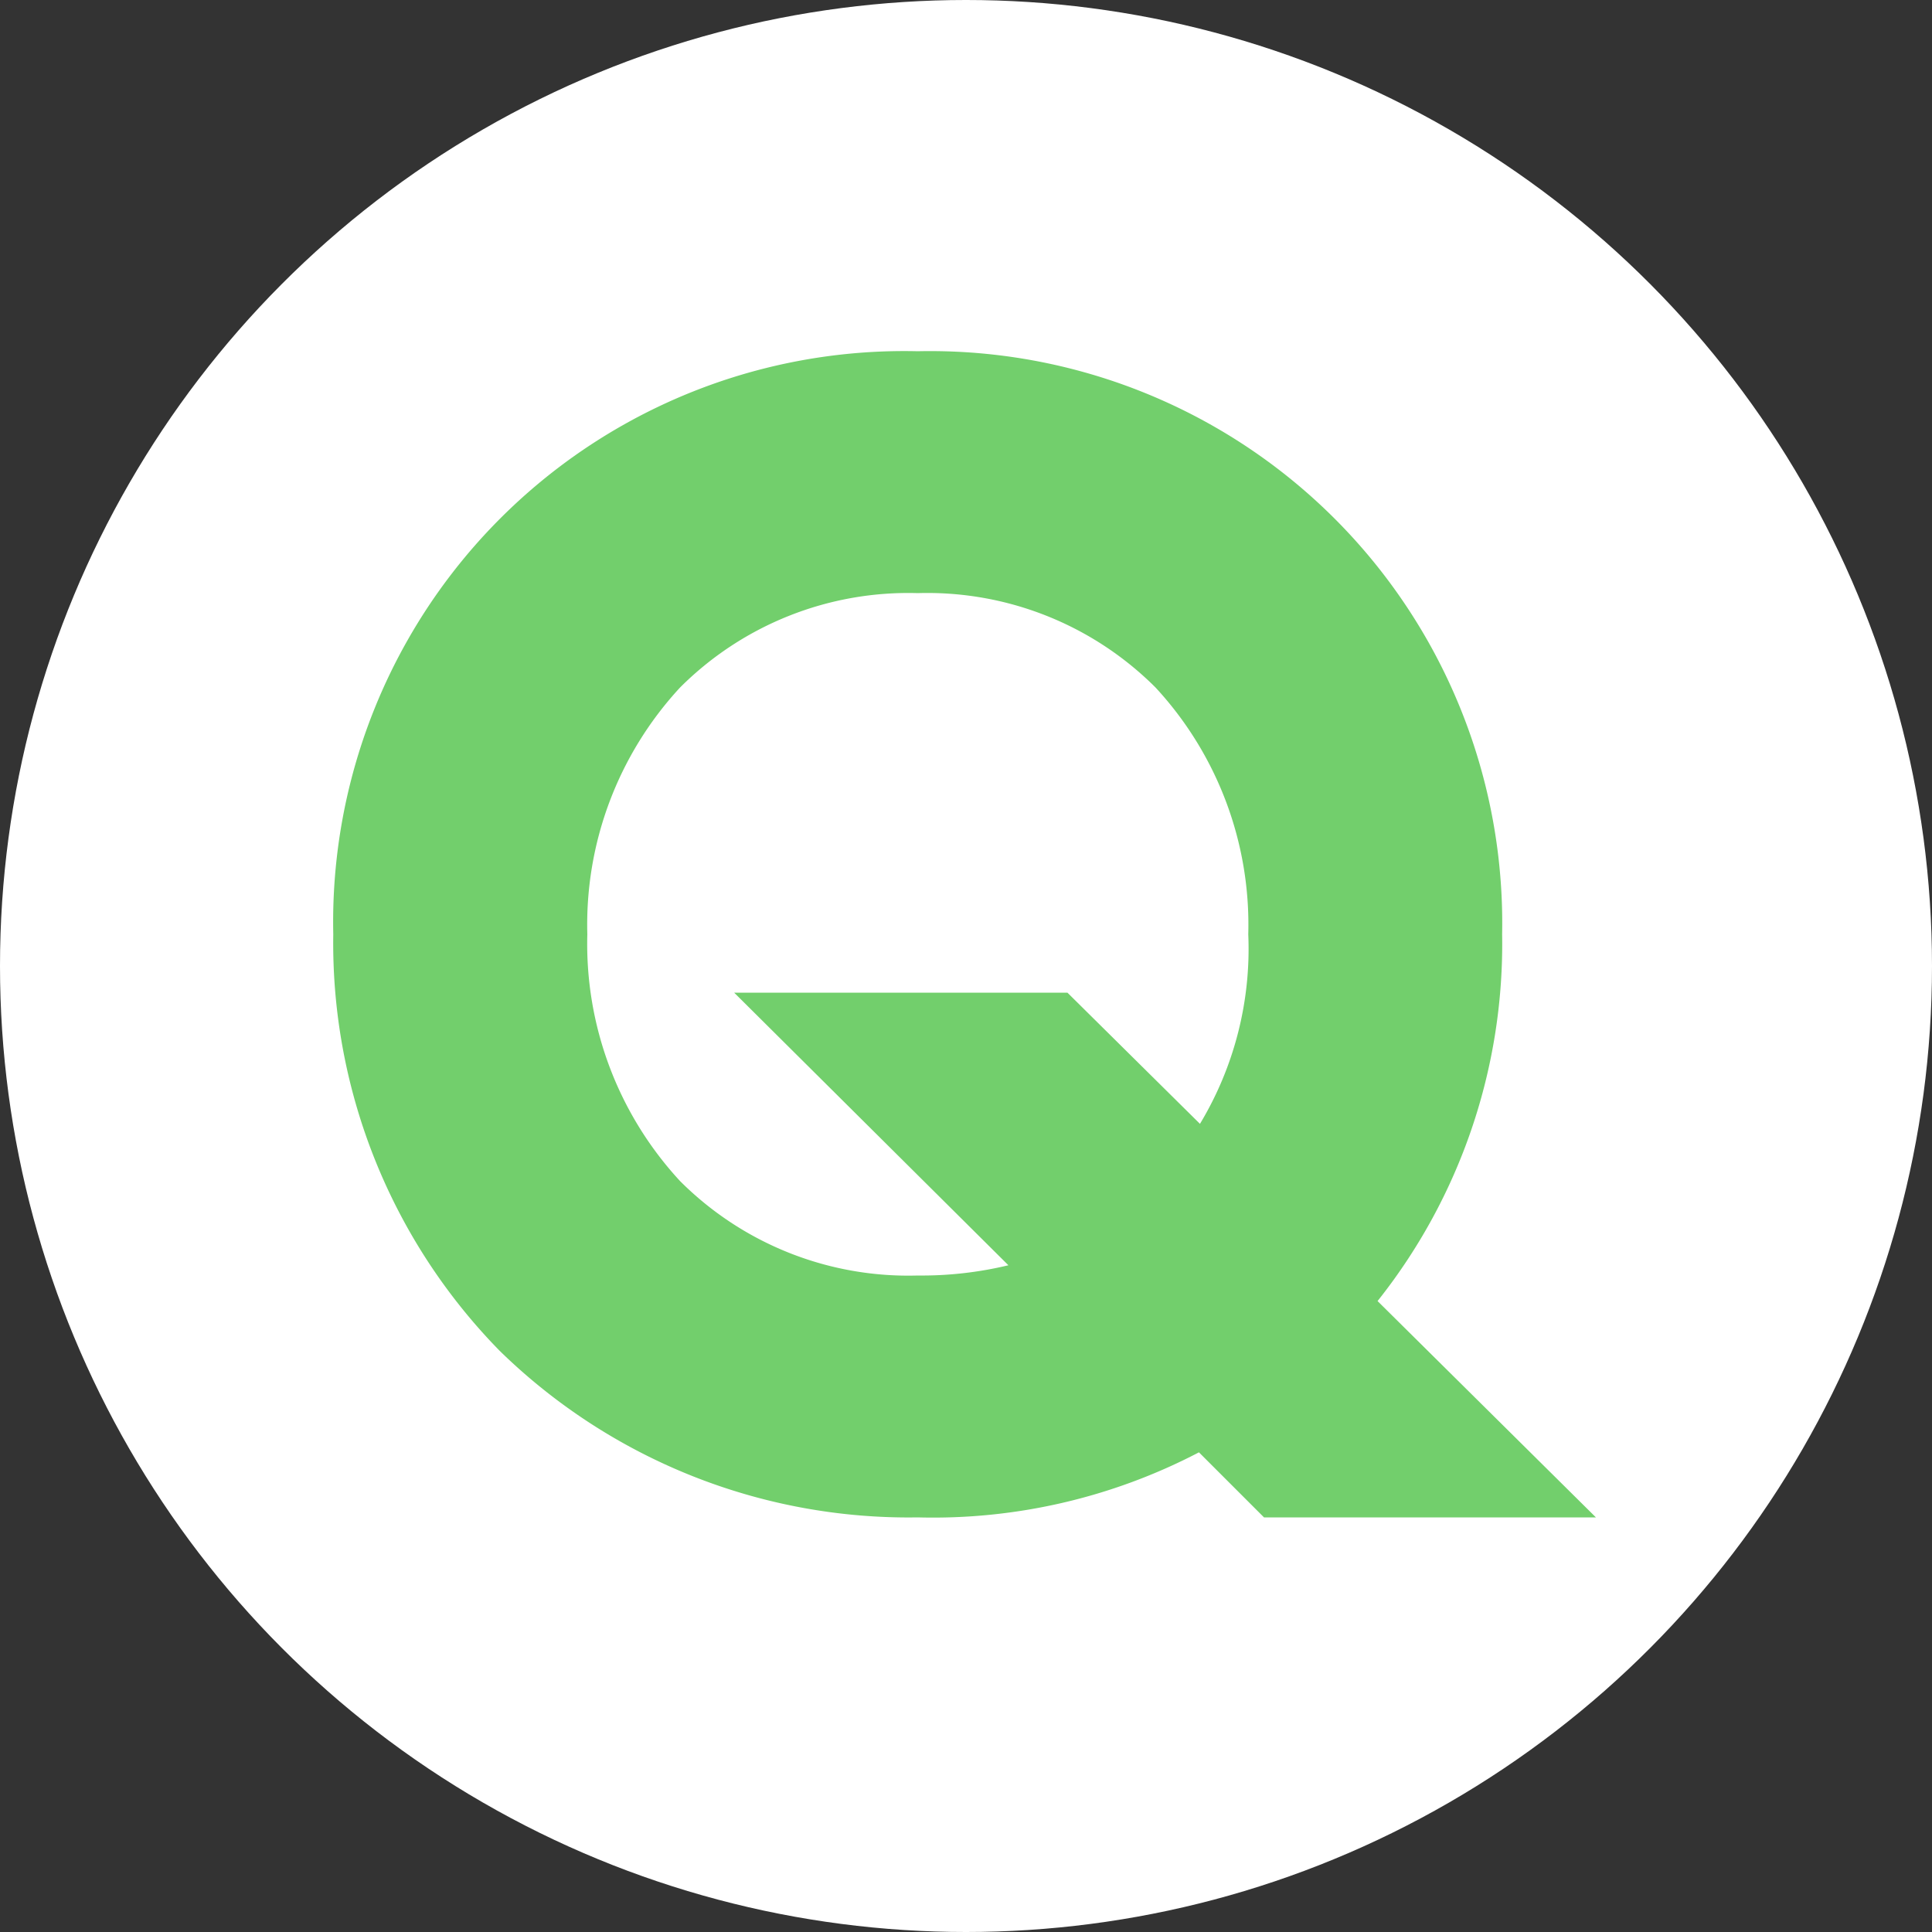 <svg xmlns="http://www.w3.org/2000/svg" width="40" height="40"><rect width="100%" height="100%" fill="#333333" stroke="none"/><g data-name="グループ 135" transform="translate(-528 -733)"><circle cx="20" cy="20" r="20" fill="#fff" data-name="楕円形 16" transform="translate(528 733)"/><path fill="#72cf6c" d="m554.17 764.416-1.347-1.347a11.887 11.887 0 0 1-5.823 1.347 12.111 12.111 0 0 1-8.659-3.453 12.057 12.057 0 0 1-3.441-8.619 11.822 11.822 0 0 1 12.1-12.072 11.845 11.845 0 0 1 12.1 12.072 11.879 11.879 0 0 1-2.579 7.593l4.521 4.479Zm-12.09-17.182a7.23 7.23 0 0 0-1.92 5.11 7.23 7.23 0 0 0 1.921 5.11 6.68 6.68 0 0 0 4.919 1.954 7.677 7.677 0 0 0 1.878-.212l-5.678-5.644h6.9l2.744 2.716a7.019 7.019 0 0 0 1-3.925 7.229 7.229 0 0 0-1.92-5.109A6.68 6.68 0 0 0 547 745.28a6.68 6.68 0 0 0-4.92 1.954Z" data-name="合体 12"/></g></svg>